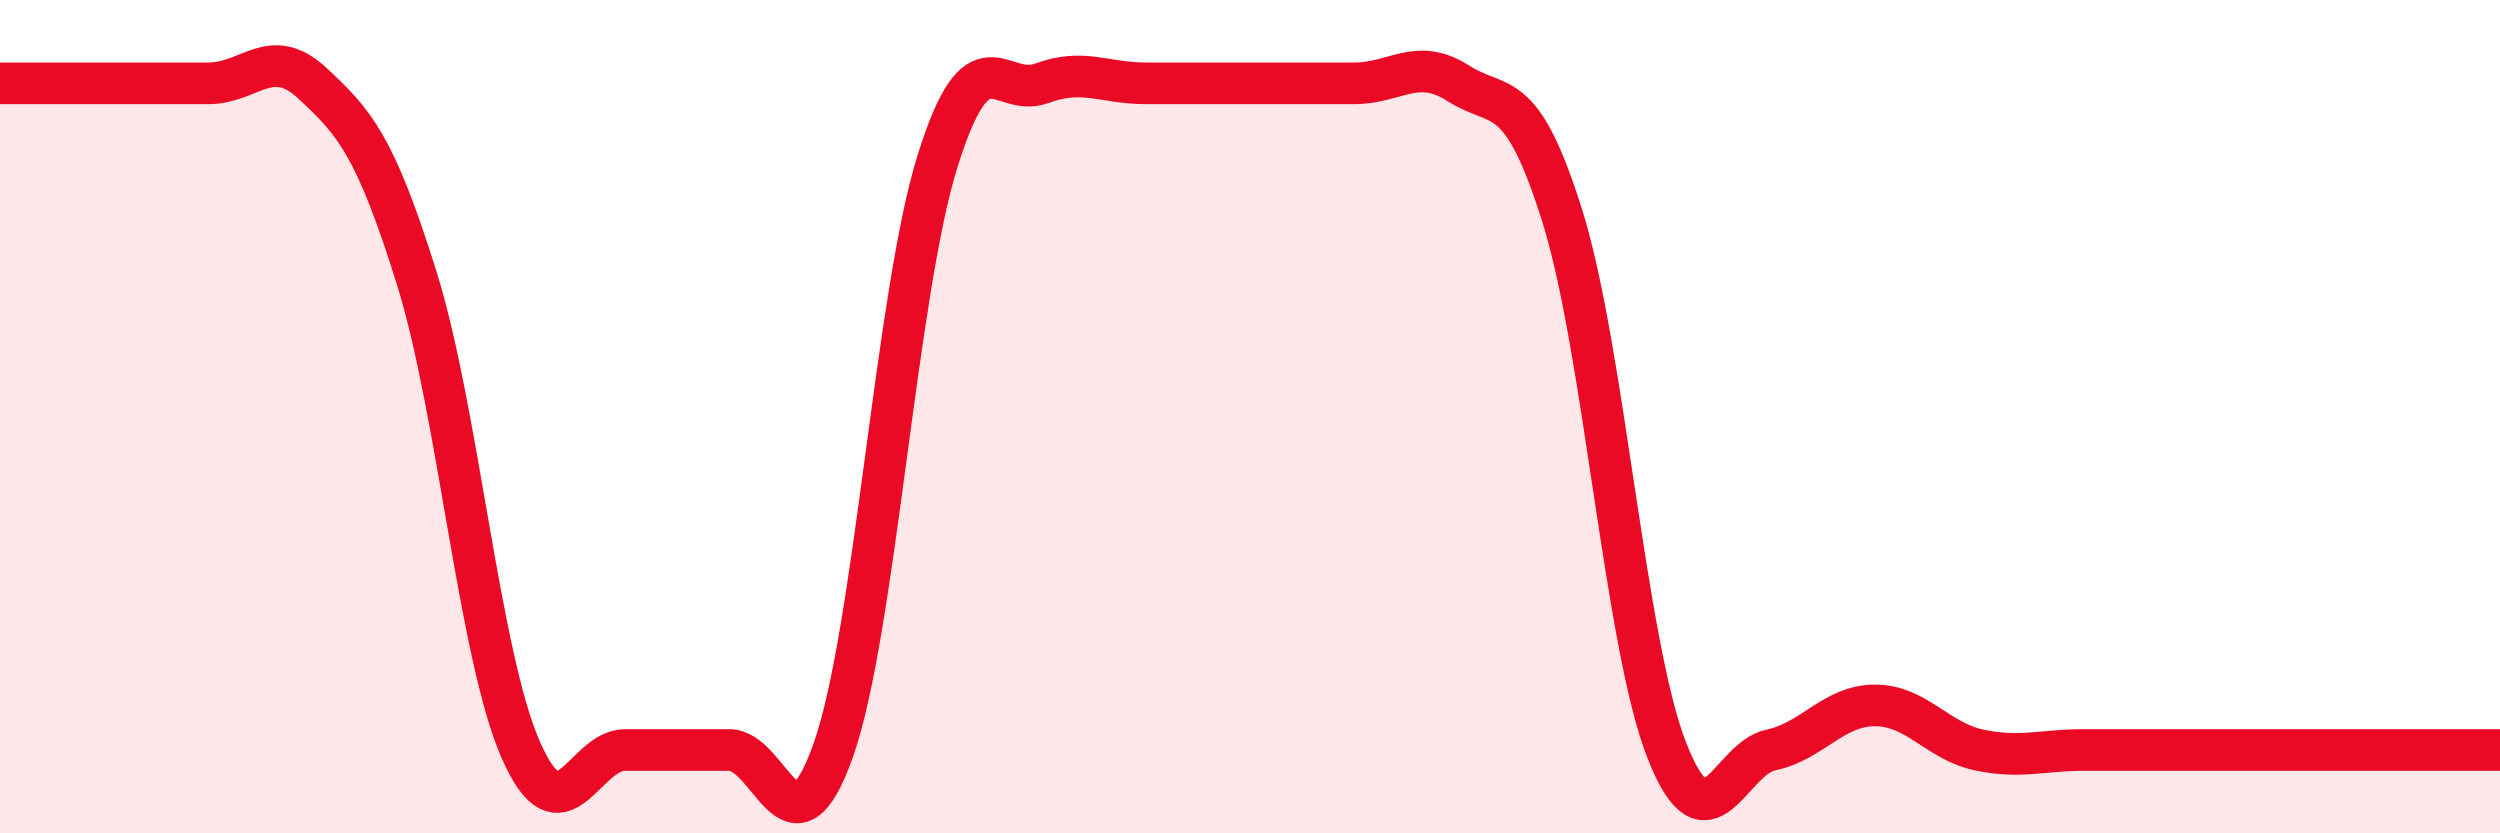 
    <svg width="60" height="20" viewBox="0 0 60 20" xmlns="http://www.w3.org/2000/svg">
      <path
        d="M 0,2 C 0.5,2 1.5,2 2.5,2 C 3.5,2 4,2 5,2 C 6,2 6.5,1.07 7.5,2 C 8.5,2.93 9,3.47 10,6.67 C 11,9.87 11.5,15.73 12.5,18 C 13.5,20.27 14,18 15,18 C 16,18 16.5,18 17.5,18 C 18.5,18 19,20.83 20,18 C 21,15.17 21.5,7.07 22.5,3.87 C 23.5,0.67 24,2.37 25,2 C 26,1.63 26.5,2 27.5,2 C 28.5,2 29,2 30,2 C 31,2 31.5,2 32.5,2 C 33.5,2 34,1.36 35,2 C 36,2.64 36.5,2 37.5,5.2 C 38.5,8.4 39,15.44 40,18 C 41,20.56 41.5,18.21 42.5,18 C 43.5,17.79 44,16.93 45,16.93 C 46,16.93 46.5,17.79 47.5,18 C 48.5,18.21 49,18 50,18 C 51,18 51.5,18 52.5,18 C 53.5,18 53.5,18 55,18 C 56.5,18 59,18 60,18L60 20L0 20Z"
        fill="#EB0A25"
        opacity="0.1"
        stroke-linecap="round"
        stroke-linejoin="round"
      />
      <path
        d="M 0,2 C 0.5,2 1.5,2 2.5,2 C 3.5,2 4,2 5,2 C 6,2 6.5,1.07 7.5,2 C 8.5,2.93 9,3.47 10,6.67 C 11,9.87 11.5,15.73 12.5,18 C 13.5,20.27 14,18 15,18 C 16,18 16.5,18 17.5,18 C 18.5,18 19,20.83 20,18 C 21,15.17 21.5,7.07 22.5,3.87 C 23.5,0.67 24,2.37 25,2 C 26,1.63 26.5,2 27.5,2 C 28.5,2 29,2 30,2 C 31,2 31.5,2 32.5,2 C 33.5,2 34,1.36 35,2 C 36,2.64 36.5,2 37.5,5.2 C 38.5,8.4 39,15.44 40,18 C 41,20.56 41.5,18.21 42.5,18 C 43.5,17.79 44,16.93 45,16.93 C 46,16.93 46.5,17.79 47.5,18 C 48.5,18.21 49,18 50,18 C 51,18 51.5,18 52.5,18 C 53.5,18 53.5,18 55,18 C 56.5,18 59,18 60,18"
        stroke="#EB0A25"
        stroke-width="1"
        fill="none"
        stroke-linecap="round"
        stroke-linejoin="round"
      />
    </svg>
  